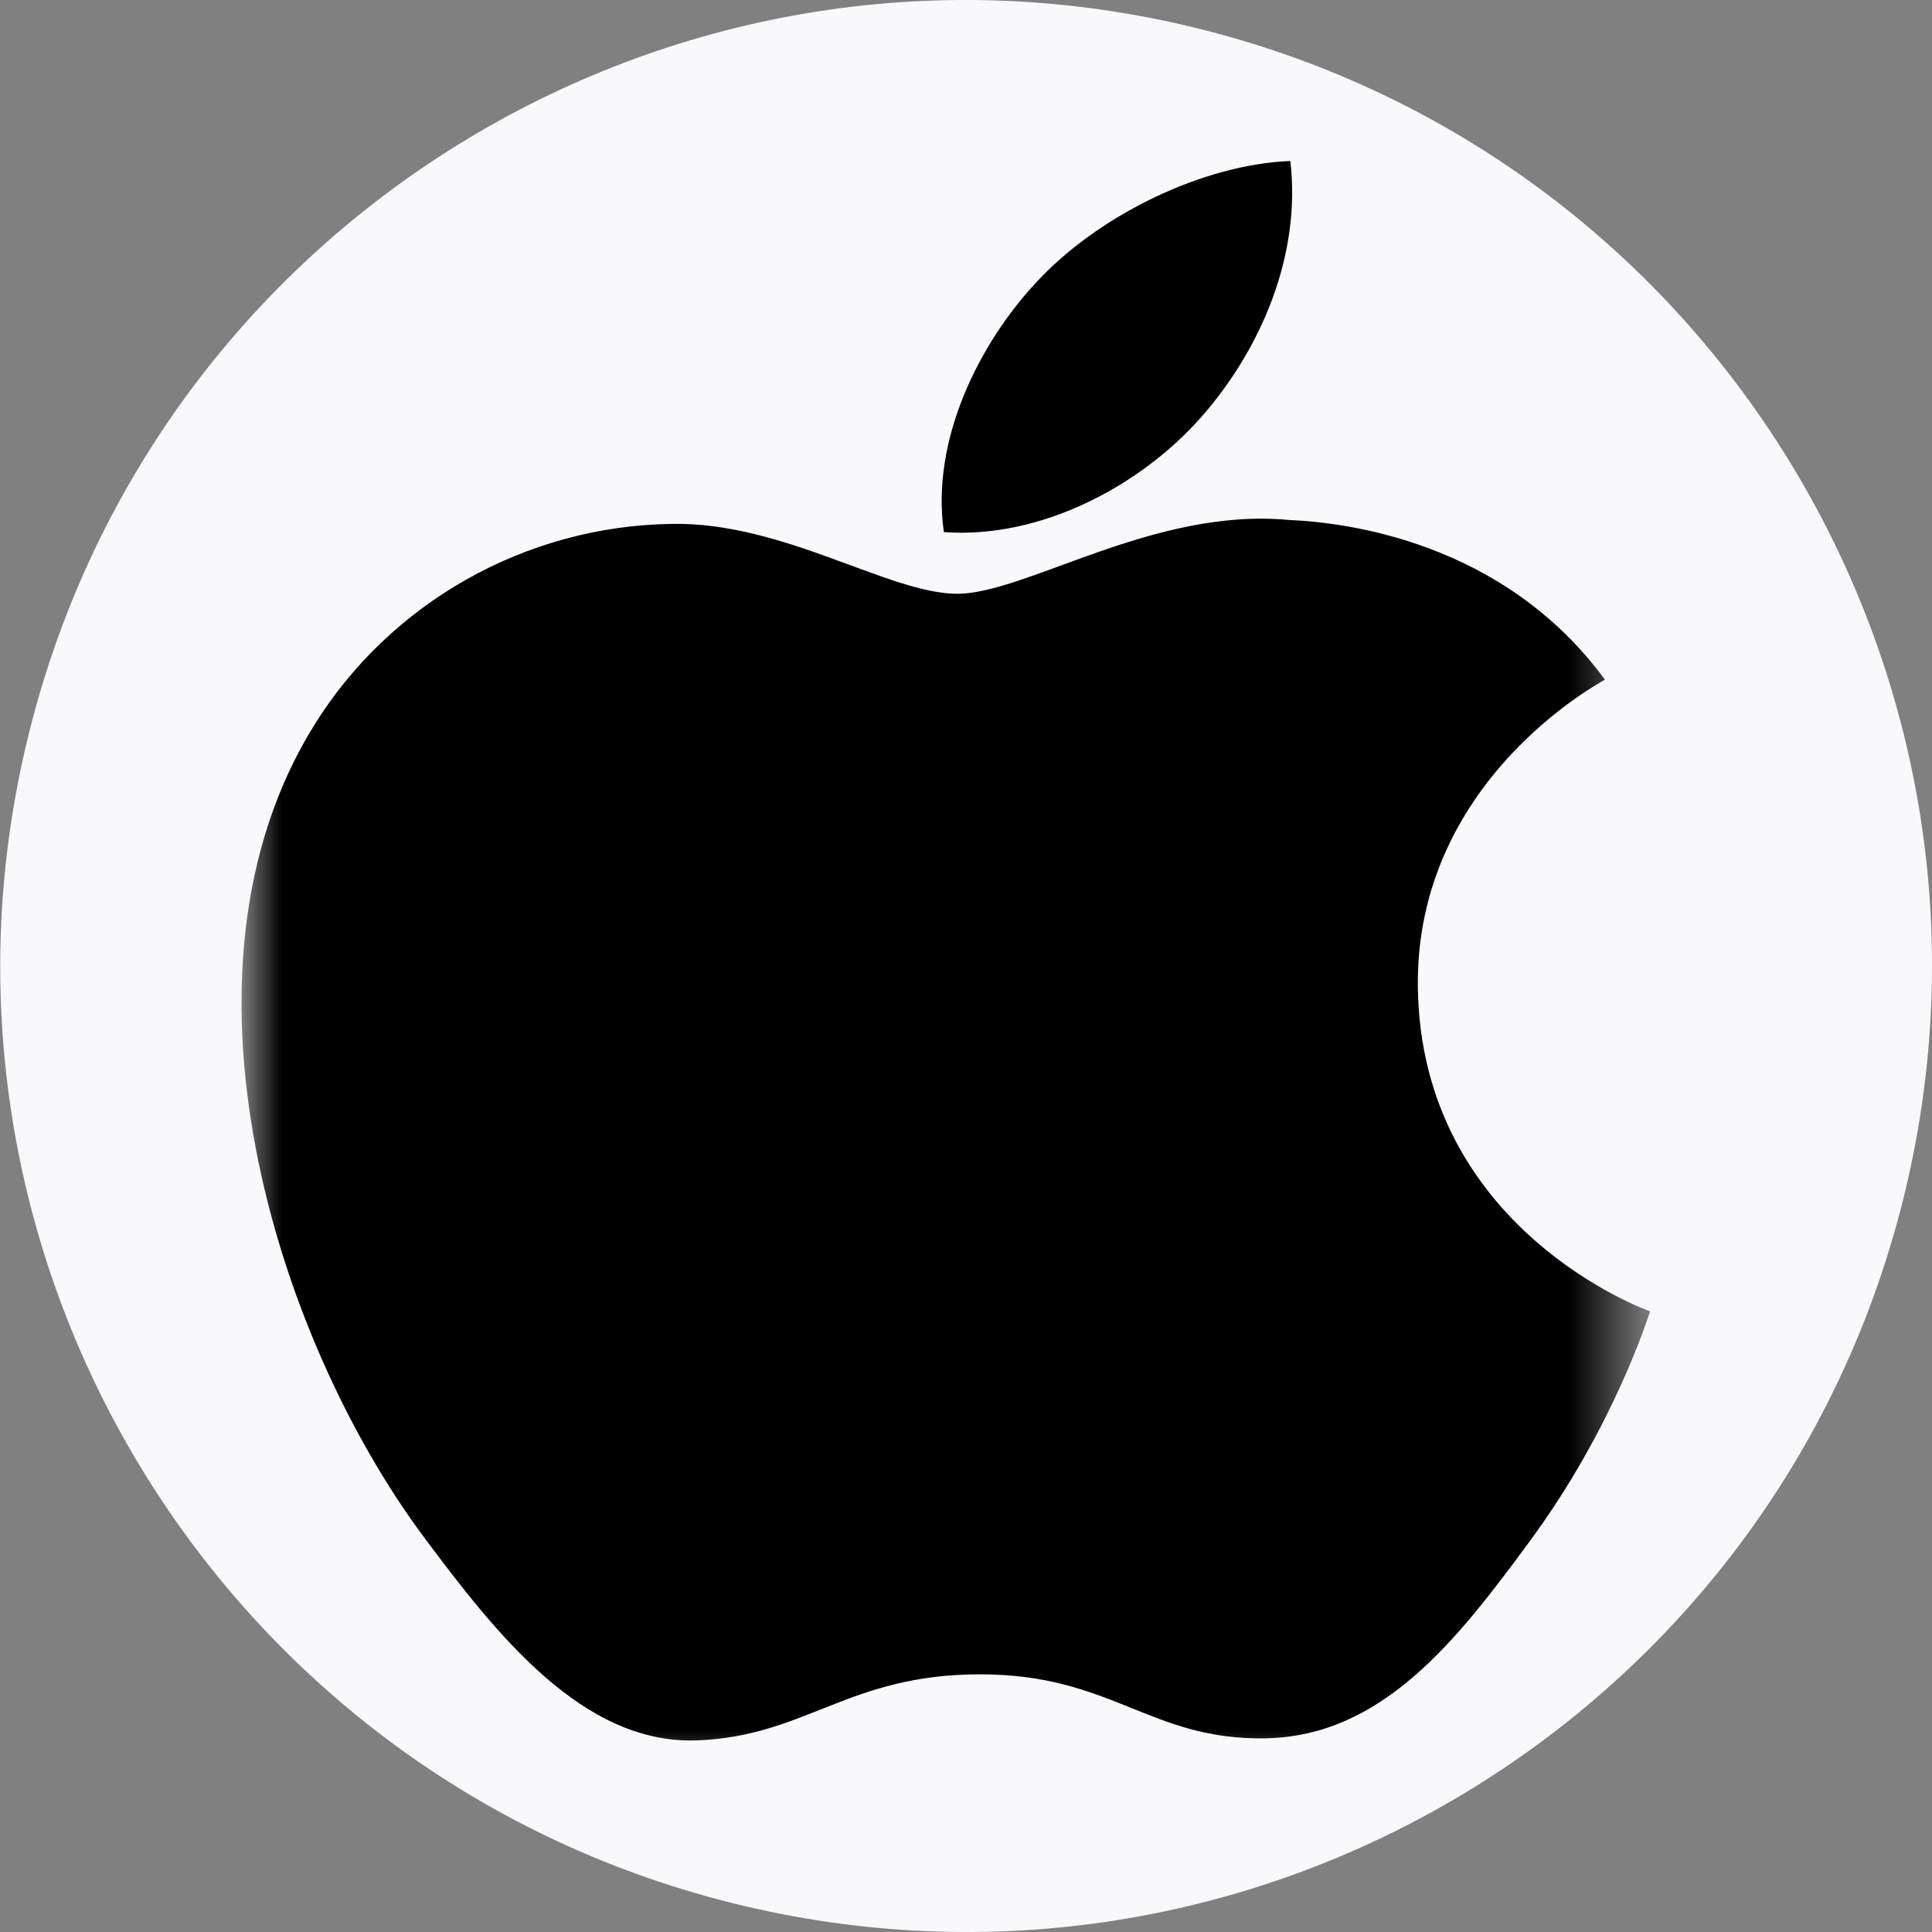 <svg width="24" height="24" viewBox="0 0 24 24" fill="none" xmlns="http://www.w3.org/2000/svg">
<rect x="0" y="0" width="24" height="24" fill="#808080" stroke="none"/>
<path d="M23.641 14.903C22.038 21.331 15.527 25.244 9.098 23.641C2.671 22.038 -1.241 15.527 0.362 9.098C1.964 2.669 8.475 -1.244 14.903 0.359C21.332 1.962 25.244 8.474 23.641 14.903L23.641 14.903H23.641Z" fill="#F9F9FC"/>
<mask id="mask0_211_2069" style="mask-type:luminance" maskUnits="userSpaceOnUse" x="3" y="2" width="18" height="20">
<path d="M3 2H20.5V22H3V2Z" fill="white"/>
</mask>
<g mask="url(#mask0_211_2069)">
<path d="M17.613 12.248C17.589 9.718 19.836 8.502 19.937 8.443C18.673 6.721 16.707 6.487 16.006 6.459C14.334 6.301 12.742 7.376 11.892 7.376C11.043 7.376 9.734 6.482 8.346 6.508C6.521 6.533 4.84 7.493 3.899 9.015C2.005 12.071 3.415 16.605 5.262 19.089C6.166 20.303 7.24 21.67 8.655 21.62C10.018 21.569 10.531 20.799 12.176 20.799C13.82 20.799 14.285 21.62 15.722 21.594C17.186 21.567 18.115 20.353 19.011 19.135C20.046 17.727 20.473 16.362 20.498 16.29C20.465 16.279 17.643 15.272 17.613 12.248" fill="black"/>
</g>
<path d="M14.911 5.194C15.661 4.349 16.167 3.172 16.029 2C14.948 2.041 13.639 2.671 12.864 3.517C12.17 4.264 11.56 5.461 11.725 6.61C12.928 6.697 14.16 6.038 14.911 5.194Z" fill="black"/>
</svg>
